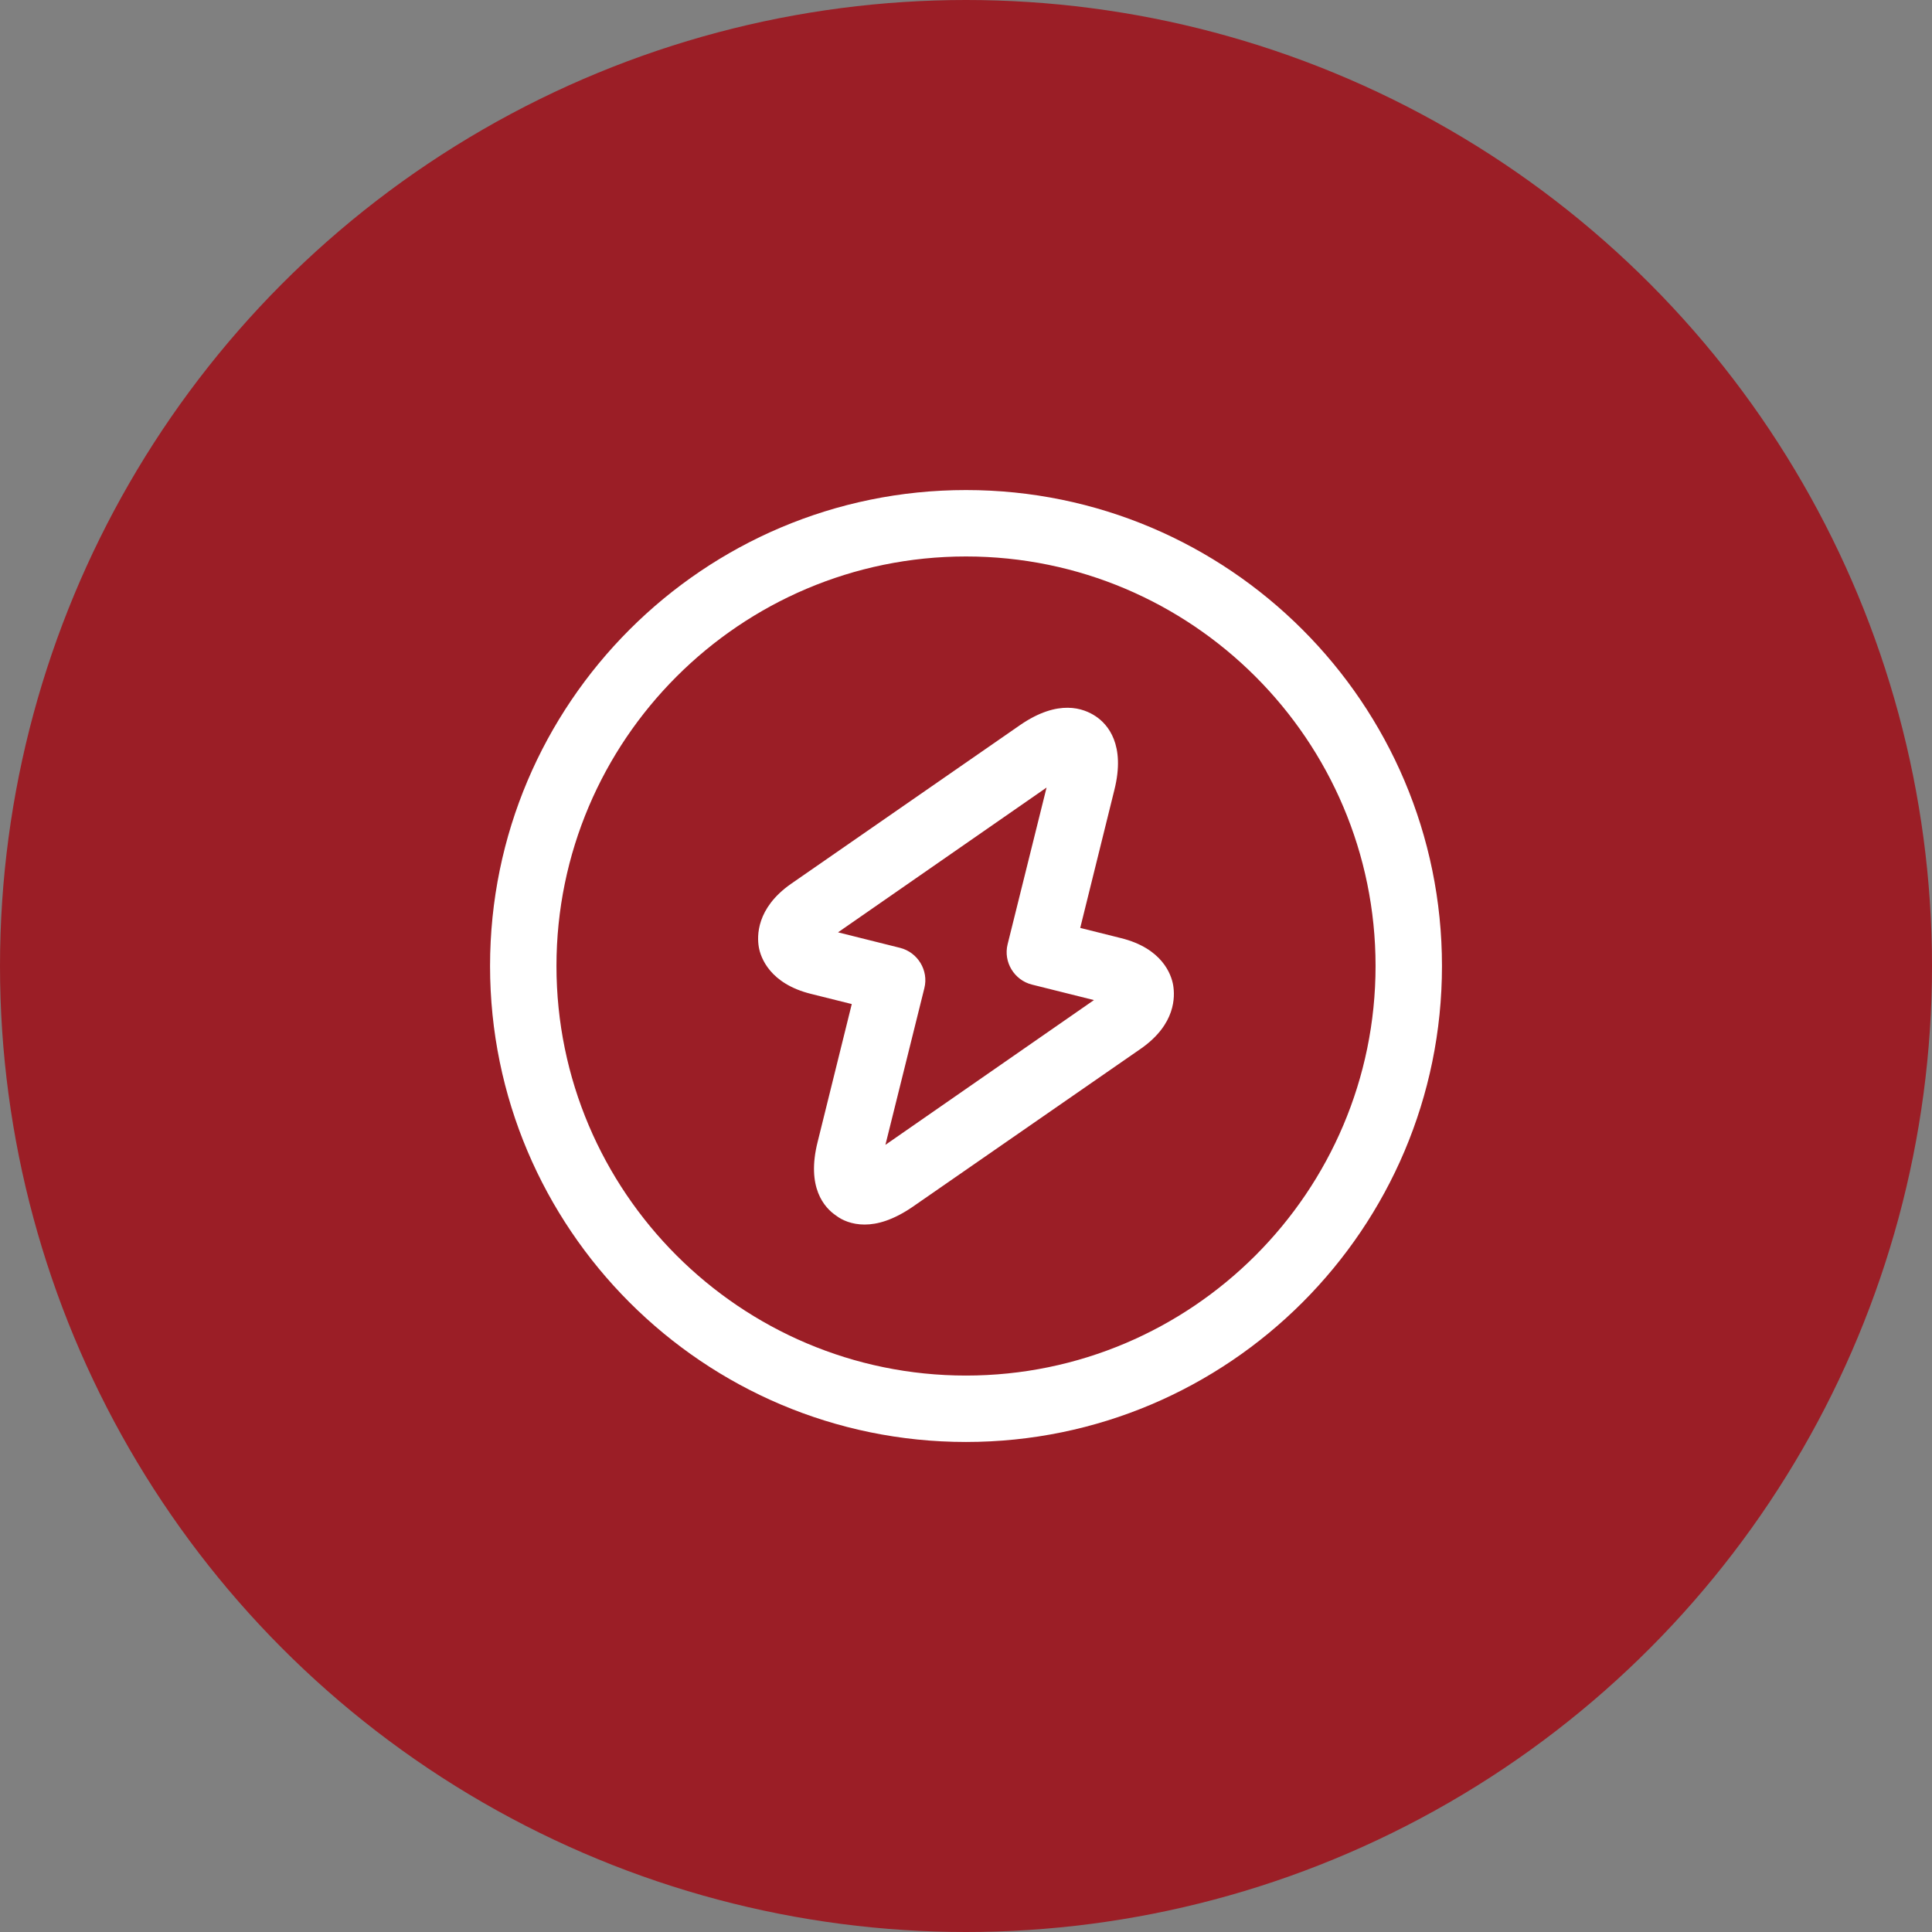 <svg width="80" height="80" viewBox="0 0 80 80" fill="none" xmlns="http://www.w3.org/2000/svg">
<rect x="0" y="0" width="80" height="80" fill="#808080" stroke="none"/>
<circle cx="40" cy="40" r="40" fill="#9B1E26"/>
<path d="M40 59.709C29.129 59.709 20.292 50.872 20.292 40C20.292 29.129 29.129 20.292 40 20.292C50.872 20.292 59.709 29.129 59.709 40C59.709 50.872 50.872 59.709 40 59.709ZM40 23.042C30.65 23.042 23.042 30.65 23.042 40C23.042 49.35 30.65 56.959 40 56.959C49.35 56.959 56.959 49.35 56.959 40C56.959 30.65 49.35 23.042 40 23.042Z" fill="white"/>
<path d="M35.801 50.706C35.27 50.706 34.866 50.523 34.628 50.34C34.133 50.01 33.381 49.166 33.858 47.278L35.27 41.576L33.583 41.155C31.878 40.733 31.493 39.651 31.42 39.211C31.346 38.771 31.31 37.616 32.74 36.608L42.236 30.026C43.831 28.926 44.876 29.33 45.371 29.66C45.866 29.99 46.618 30.833 46.141 32.721L44.73 38.423L46.416 38.845C48.121 39.266 48.506 40.348 48.58 40.806C48.653 41.265 48.69 42.401 47.26 43.41L37.763 49.991C36.975 50.523 36.333 50.706 35.801 50.706ZM34.701 38.606L37.268 39.248C38.001 39.431 38.46 40.183 38.276 40.916L36.663 47.406L45.298 41.411L42.731 40.77C41.998 40.586 41.54 39.835 41.723 39.101L43.336 32.611L34.701 38.606Z" fill="white"/>
</svg>
